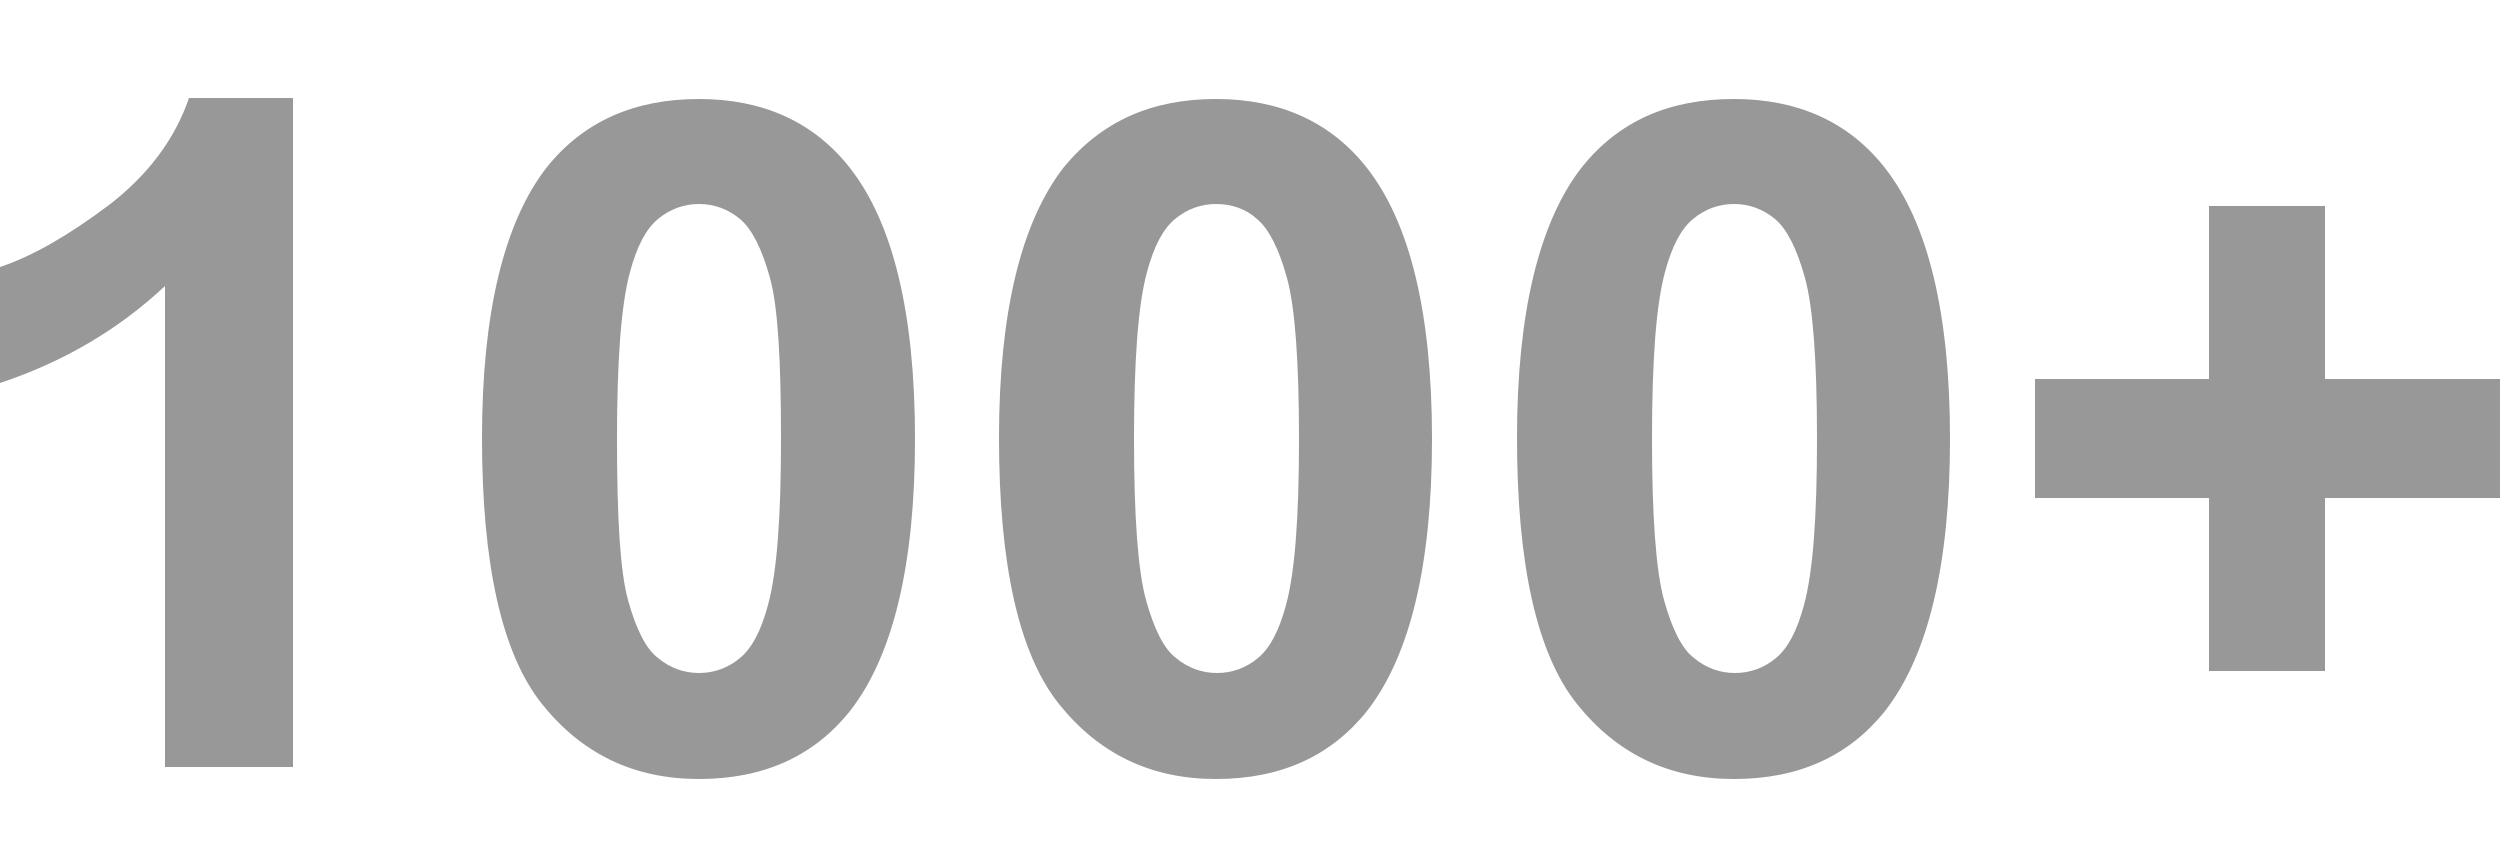 <?xml version="1.0" encoding="UTF-8"?> <!-- Generator: Adobe Illustrator 22.1.0, SVG Export Plug-In . SVG Version: 6.00 Build 0) --> <svg xmlns="http://www.w3.org/2000/svg" xmlns:xlink="http://www.w3.org/1999/xlink" id="Слой_8" x="0px" y="0px" viewBox="0 0 250 86.7" style="enable-background:new 0 0 250 86.7;" xml:space="preserve"> <style type="text/css"> .st0{fill:none;} .st1{opacity:0.75;enable-background:new ;} .st2{fill:#757575;} </style> <rect x="1.3" y="14.2" class="st0" width="247.5" height="72.2"></rect> <g class="st1"> <path class="st2" d="M29.3,76.7H16.5V28.6C11.8,33,6.3,36.2,0,38.3V26.7c3.3-1.1,6.9-3.2,10.9-6.2c3.9-3,6.6-6.6,8-10.7h10.4V76.7z "></path> <path class="st2" d="M69.9,9.9c6.4,0,11.5,2.3,15.1,6.9c4.3,5.5,6.5,14.5,6.5,27.1c0,12.6-2.2,21.7-6.5,27.2 c-3.6,4.5-8.6,6.8-15.1,6.8c-6.5,0-11.7-2.5-15.7-7.5c-4-5-6-13.9-6-26.6c0-12.5,2.2-21.6,6.5-27.1C58.4,12.1,63.5,9.9,69.9,9.9z M69.9,20.4c-1.5,0-2.9,0.5-4.1,1.5c-1.2,1-2.1,2.7-2.8,5.3c-0.9,3.3-1.3,8.9-1.3,16.7S62,57.1,62.8,60c0.8,2.9,1.8,4.9,3,5.8 c1.2,1,2.6,1.5,4.1,1.5c1.5,0,2.9-0.5,4.1-1.5c1.2-1,2.1-2.7,2.8-5.3c0.9-3.3,1.3-8.8,1.3-16.6S77.8,30.7,77,27.8 c-0.8-2.9-1.8-4.9-3-5.9C72.8,20.9,71.4,20.4,69.9,20.4z"></path> <path class="st2" d="M121.6,9.9c6.4,0,11.5,2.3,15.1,6.9c4.3,5.5,6.5,14.5,6.5,27.1c0,12.6-2.2,21.7-6.5,27.2 c-3.6,4.5-8.6,6.8-15.1,6.8c-6.5,0-11.7-2.5-15.7-7.5c-4-5-6-13.9-6-26.6c0-12.5,2.2-21.6,6.5-27.1C110.2,12.1,115.2,9.9,121.6,9.9 z M121.6,20.4c-1.5,0-2.9,0.5-4.1,1.5c-1.2,1-2.1,2.7-2.8,5.3c-0.9,3.3-1.3,8.9-1.3,16.7s0.4,13.2,1.2,16.1c0.8,2.9,1.8,4.9,3,5.8 c1.2,1,2.6,1.5,4.1,1.5c1.5,0,2.9-0.5,4.1-1.5c1.2-1,2.1-2.7,2.8-5.3c0.9-3.3,1.3-8.8,1.3-16.6s-0.4-13.2-1.2-16.1s-1.8-4.9-3-5.9 C124.6,20.9,123.2,20.4,121.6,20.4z"></path> <path class="st2" d="M173.4,9.9c6.4,0,11.5,2.3,15.1,6.9c4.3,5.5,6.5,14.5,6.5,27.1c0,12.6-2.2,21.7-6.5,27.2 c-3.6,4.5-8.6,6.8-15.1,6.8c-6.5,0-11.7-2.5-15.7-7.5c-4-5-6-13.9-6-26.6c0-12.5,2.2-21.6,6.5-27.1C161.9,12.1,166.9,9.9,173.4,9.9 z M173.4,20.4c-1.5,0-2.9,0.5-4.1,1.5c-1.2,1-2.1,2.7-2.8,5.3c-0.9,3.3-1.3,8.9-1.3,16.7s0.4,13.2,1.2,16.1c0.8,2.9,1.8,4.9,3,5.8 c1.2,1,2.6,1.5,4.1,1.5c1.5,0,2.9-0.5,4.1-1.5c1.2-1,2.1-2.7,2.8-5.3c0.9-3.3,1.3-8.8,1.3-16.6s-0.4-13.2-1.2-16.1s-1.8-4.9-3-5.9 C176.3,20.9,174.9,20.4,173.4,20.4z"></path> <path class="st2" d="M220.9,67.1V49.8h-17.4V37.9h17.4V20.6h11.6v17.3H250v11.9h-17.5v17.3H220.9z"></path> </g> </svg> 